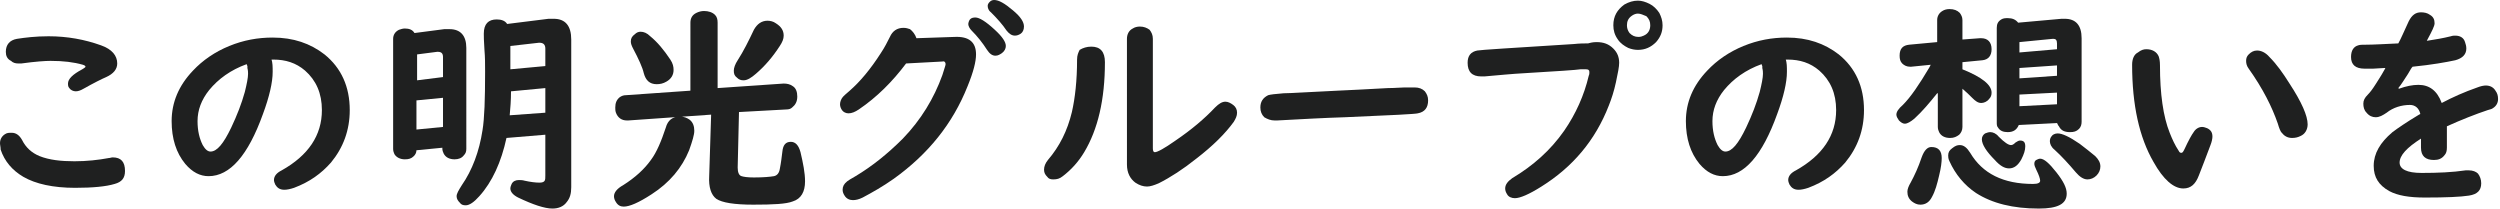 <?xml version="1.0" encoding="utf-8"?>
<!-- Generator: Adobe Illustrator 26.5.0, SVG Export Plug-In . SVG Version: 6.00 Build 0)  -->
<svg version="1.1" id="レイヤー_1" xmlns="http://www.w3.org/2000/svg" xmlns:xlink="http://www.w3.org/1999/xlink" x="0px"
	 y="0px" viewBox="0 0 386 32.2" style="enable-background:new 0 0 386 32.2;" xml:space="preserve">
<style type="text/css">
	.st0{fill:#1F2020;}
</style>
<g>
	<path class="st0" d="M1.8,20.5c0.7,0,1.2,0.4,1.6,1.1c0.6,1.2,1.5,2,2.7,2.5c1.5,0.6,3.3,0.8,5.4,0.8c1.9,0,3.7-0.2,5.3-0.5
		c0.2,0,0.4-0.1,0.6-0.1c1.3,0,1.9,0.7,1.9,2.1c0,1.1-0.5,1.7-1.6,2c-1.3,0.4-3.4,0.6-6.1,0.6c-3.4,0-6.1-0.6-8-1.7
		c-1.7-1-2.9-2.4-3.5-4.2C0.1,22.7,0,22.4,0,22.1c0-0.6,0.3-1.1,0.8-1.4C1.1,20.5,1.4,20.5,1.8,20.5z M7.5,5.6
		c2.9,0,5.6,0.5,8.1,1.4c1.7,0.6,2.5,1.6,2.5,2.8c0,0.9-0.6,1.6-1.7,2.1c-0.7,0.3-1.9,0.9-3.5,1.8c-0.5,0.3-0.9,0.4-1.2,0.4
		c-0.4,0-0.8-0.2-1-0.5c-0.2-0.2-0.2-0.5-0.2-0.7c0-0.7,0.7-1.4,2.2-2.2c0.3-0.2,0.5-0.3,0.5-0.4s-0.1-0.2-0.4-0.3
		c-1.4-0.4-3-0.6-5-0.6c-0.8,0-2.3,0.1-4.5,0.4c-0.3,0-0.4,0-0.5,0c-0.4,0-0.8-0.1-1.1-0.4C1.1,9.1,0.9,8.6,0.9,8
		c0-1.1,0.6-1.8,1.7-2C3.9,5.8,5.5,5.6,7.5,5.6z"/>
	<path class="st0" d="M41.9,9.1c0.2,0.6,0.2,1.2,0.2,2c0,1.6-0.5,3.8-1.5,6.5c-2.3,6.4-5.1,9.6-8.4,9.6c-1.3,0-2.5-0.6-3.6-1.9
		c-1.4-1.7-2.1-3.9-2.1-6.6c0-2.9,1.1-5.5,3.3-7.8c1.5-1.6,3.4-2.9,5.6-3.8c2.2-0.9,4.4-1.3,6.7-1.3c3.2,0,5.8,0.9,8,2.6
		c2.6,2.1,3.9,5,3.9,8.6c0,3.1-1,5.8-2.9,8.1c-1.5,1.7-3.3,3-5.7,3.9c-0.6,0.2-1.1,0.3-1.5,0.3c-0.7,0-1.1-0.3-1.4-0.8
		c-0.1-0.2-0.2-0.5-0.2-0.7c0-0.6,0.4-1.1,1.2-1.5c4.1-2.3,6.2-5.4,6.2-9.3c0-2.6-0.9-4.6-2.6-6.1c-1.4-1.2-3-1.7-4.9-1.7H41.9z
		 M38.1,9.9c-2.5,0.9-4.4,2.3-5.8,4c-1.2,1.5-1.8,3.1-1.8,4.8c0,1.5,0.3,2.7,0.8,3.7c0.4,0.7,0.8,1,1.2,1c1,0,2-1.2,3.2-3.7
		c0.9-1.9,1.6-3.7,2.1-5.5c0.3-1.2,0.5-2.2,0.5-2.8c0-0.2,0-0.5-0.1-0.9c0-0.2,0-0.3,0-0.3C38.1,10,38.1,10,38.1,9.9
		C38.1,10,38.1,9.9,38.1,9.9z"/>
	<path class="st0" d="M68.4,22.8l-4.1,0.4c0,0.4-0.2,0.7-0.4,0.9c-0.4,0.4-0.8,0.5-1.4,0.5c-0.7,0-1.3-0.3-1.6-0.8
		c-0.1-0.2-0.2-0.5-0.2-0.8V6c0-0.6,0.3-1.1,0.9-1.4c0.3-0.1,0.6-0.2,0.9-0.2c0.7,0,1.2,0.2,1.5,0.7l4.6-0.6c0.3,0,0.6,0,0.8,0
		c1.7,0,2.6,1,2.6,2.9V23c0,0.4-0.1,0.7-0.4,1c-0.3,0.4-0.8,0.6-1.4,0.6c-0.8,0-1.4-0.3-1.7-0.9c-0.1-0.2-0.2-0.5-0.2-0.7V22.8z
		 M68.4,11.9V8.8c0-0.6-0.3-0.8-0.8-0.8c-0.1,0-0.1,0-0.1,0l-3.1,0.4v4L68.4,11.9z M68.4,15.1l-4.1,0.4V20l4.1-0.4V15.1z M84.2,20.8
		l-6,0.5C77.4,25,76,28.1,74,30.3c-0.8,0.9-1.5,1.4-2.1,1.4c-0.4,0-0.7-0.1-0.9-0.4c-0.3-0.3-0.5-0.6-0.5-1c0-0.4,0.3-0.9,0.8-1.7
		c1.6-2.3,2.7-5.2,3.2-8.5c0.3-1.8,0.4-4.8,0.4-9c0-1.2,0-2.3-0.1-3.4c-0.1-1.4-0.1-2.2-0.1-2.5c0-1.5,0.7-2.2,2-2.2
		c0.7,0,1.3,0.2,1.6,0.7l6.4-0.8c0.3,0,0.5,0,0.8,0c1.8,0,2.7,1.1,2.7,3.2v22.8c0,1-0.2,1.7-0.7,2.3c-0.5,0.7-1.3,1-2.2,1
		c-1.2,0-3-0.6-5.3-1.7c-0.8-0.4-1.2-0.9-1.2-1.4c0-0.2,0.1-0.5,0.2-0.7c0.2-0.4,0.6-0.6,1.1-0.6c0.2,0,0.6,0,0.9,0.1
		c0.9,0.2,1.7,0.3,2.3,0.3c0.4,0,0.7-0.1,0.8-0.3c0.1-0.2,0.1-0.4,0.1-0.8V20.8z M84.2,17.4v-3.8l-5.3,0.5c0,1.4-0.1,2.6-0.2,3.7
		L84.2,17.4z M84.2,10.2V7.5c0-0.6-0.3-0.9-0.9-0.9c-0.1,0-0.1,0-0.1,0l-4.4,0.5c0,0.7,0,1.2,0,1.5c0,0.8,0,1.4,0,1.8v0.3L84.2,10.2
		z"/>
	<path class="st0" d="M105,18c0.6,0,1.1,0.2,1.5,0.5c0.5,0.4,0.7,1,0.7,1.7c0,0.6-0.3,1.6-0.8,3c-1.1,2.7-3,5-5.8,6.8
		c-2,1.3-3.4,1.9-4.3,1.9c-0.5,0-0.9-0.2-1.2-0.7c-0.2-0.3-0.3-0.6-0.3-0.9c0-0.6,0.5-1.2,1.4-1.7c1.9-1.2,3.3-2.5,4.3-3.9
		c0.9-1.2,1.6-2.9,2.3-5C103.1,18.6,103.8,18,105,18z M114.1,17.3l-0.2,8.5v0.1c0,0.7,0.2,1.2,0.6,1.3c0.3,0.1,0.9,0.2,1.9,0.2
		c1.5,0,2.5-0.1,3.1-0.2c0.5-0.1,0.8-0.5,0.9-1.1c0.2-1,0.3-1.9,0.4-2.7c0.1-1,0.5-1.5,1.3-1.5c0.7,0,1.2,0.5,1.5,1.6
		c0.4,1.7,0.7,3.2,0.7,4.5c0,1.6-0.6,2.7-1.9,3.1c-1,0.4-3,0.5-6.1,0.5c-2.9,0-4.8-0.3-5.7-0.9c-0.8-0.6-1.2-1.8-1.1-3.5l0.3-9.5
		l-12.8,0.9l-0.2,0c-0.8,0-1.4-0.4-1.7-1.2c-0.1-0.3-0.1-0.5-0.1-0.8c0-0.7,0.2-1.2,0.7-1.6c0.3-0.2,0.6-0.3,0.9-0.3l10-0.7V3.5
		c0-0.7,0.3-1.2,0.9-1.5c0.4-0.2,0.8-0.3,1.2-0.3c0.7,0,1.3,0.2,1.7,0.6c0.3,0.3,0.4,0.7,0.4,1.2v10.1l10.2-0.7c0.5,0,1,0.1,1.4,0.4
		c0.5,0.3,0.7,0.9,0.7,1.6c0,0.8-0.3,1.3-0.8,1.7c-0.2,0.2-0.5,0.3-0.9,0.3L114.1,17.3z M98.9,4.9c0.5,0,1,0.2,1.5,0.7
		c1.1,0.9,2.1,2.1,3.1,3.6c0.4,0.6,0.5,1.1,0.5,1.6c0,0.8-0.4,1.4-1.1,1.8c-0.5,0.3-1,0.4-1.5,0.4c-1.1,0-1.7-0.6-2-1.7
		c-0.2-0.9-0.8-2.2-1.7-3.9c-0.2-0.4-0.3-0.7-0.3-1c0-0.5,0.2-0.8,0.6-1.1C98.3,5,98.6,4.9,98.9,4.9z M118.5,3.2
		c0.4,0,0.9,0.1,1.3,0.4c0.8,0.5,1.2,1.1,1.2,1.9c0,0.5-0.2,1-0.6,1.6c-1.1,1.7-2.3,3.1-3.7,4.3c-0.7,0.6-1.3,1-1.9,1
		c-0.4,0-0.7-0.1-1-0.4c-0.4-0.3-0.5-0.6-0.5-1.1c0-0.4,0.2-1,0.6-1.6c0.9-1.4,1.7-3,2.5-4.7C116.9,3.7,117.6,3.2,118.5,3.2z"/>
	<path class="st0" d="M141.5,5.9l5.9-0.2c2.2-0.1,3.3,0.8,3.3,2.7c0,1.1-0.4,2.7-1.3,4.9c-2.3,5.8-6.1,10.5-11.4,14.3
		c-1.7,1.2-3.3,2.1-4.8,2.9c-0.6,0.3-1.1,0.4-1.5,0.4c-0.5,0-1-0.2-1.3-0.7c-0.2-0.3-0.3-0.6-0.3-0.9c0-0.5,0.2-0.9,0.7-1.3
		c0.1-0.1,0.6-0.4,1.3-0.8c2.5-1.5,4.9-3.4,7.3-5.8c2.8-2.9,4.8-6.2,6.1-9.8c0.3-1,0.5-1.5,0.5-1.7c0-0.3-0.2-0.5-0.5-0.4h0
		l-5.6,0.3c-2.1,2.8-4.5,5.2-7.3,7.1c-0.6,0.4-1.1,0.6-1.6,0.6c-0.4,0-0.8-0.2-1-0.5c-0.2-0.3-0.3-0.6-0.3-0.9
		c0-0.4,0.2-0.9,0.5-1.2c0.1-0.1,0.4-0.4,1-0.9c1.6-1.4,3.2-3.3,4.8-5.8c0.6-0.9,1-1.7,1.4-2.5c0.4-0.9,1.1-1.4,2.1-1.4
		c0.4,0,0.7,0.1,1,0.2C140.9,4.8,141.3,5.3,141.5,5.9z M150.6,2.7c0.6,0,1.6,0.6,3,1.9c1.2,1.1,1.7,1.9,1.7,2.5
		c0,0.4-0.2,0.8-0.6,1.1c-0.3,0.2-0.6,0.4-1,0.4c-0.5,0-0.9-0.3-1.3-0.9c-0.7-1.1-1.5-2.1-2.4-3c-0.3-0.3-0.5-0.7-0.5-1
		C149.6,3,149.9,2.7,150.6,2.7z M153.5,0c0.7,0,1.6,0.5,2.9,1.6c1.2,1,1.7,1.8,1.7,2.5c0,0.5-0.2,0.9-0.5,1.1
		c-0.3,0.2-0.6,0.3-0.9,0.3c-0.5,0-0.9-0.3-1.3-0.8c-0.6-0.9-1.4-1.8-2.4-2.8c-0.4-0.3-0.5-0.7-0.5-1c0-0.2,0.1-0.4,0.3-0.6
		C153,0.1,153.2,0,153.5,0z"/>
	<path class="st0" d="M168.5,7.2c1.4,0,2.1,0.8,2.1,2.4c0,5.8-1.1,10.4-3.2,13.9c-0.9,1.5-2,2.7-3.3,3.7c-0.5,0.4-0.9,0.5-1.5,0.5
		c-0.4,0-0.7-0.1-0.9-0.4c-0.3-0.3-0.5-0.6-0.5-1.1c0-0.5,0.2-1,0.6-1.5c1.8-2.1,3-4.5,3.7-7.4c0.5-2.2,0.8-4.9,0.8-8.1
		c0-0.7,0.2-1.1,0.4-1.5C167.2,7.4,167.8,7.2,168.5,7.2z M178,6v16.9c0,0.4,0.1,0.6,0.3,0.6c0.4,0,1.5-0.6,3.2-1.8
		c2.5-1.7,4.5-3.4,6.1-5.1c0.6-0.6,1.1-0.9,1.6-0.9c0.4,0,0.8,0.2,1.2,0.5c0.4,0.3,0.6,0.7,0.6,1.2c0,0.5-0.2,0.9-0.5,1.4
		c-1.3,1.8-3.2,3.7-5.8,5.7c-2,1.6-4,2.9-5.8,3.8c-0.7,0.3-1.3,0.5-1.8,0.5c-0.6,0-1.2-0.2-1.8-0.6c-0.8-0.6-1.3-1.5-1.3-2.8V6
		c0-0.7,0.3-1.3,0.9-1.6c0.3-0.2,0.7-0.3,1.1-0.3c0.6,0,1.1,0.2,1.5,0.5C177.8,5,178,5.4,178,6z"/>
	<path class="st0" d="M218.4,13.5c0.7,0,1.2,0.2,1.6,0.6c0.3,0.4,0.5,0.8,0.5,1.4c0,1.1-0.5,1.8-1.6,2c-0.3,0.1-4,0.3-11.2,0.6
		c-3.3,0.1-6.8,0.3-10.5,0.5c-0.1,0-0.3,0-0.4,0c-0.6,0-1.1-0.2-1.6-0.5c-0.4-0.4-0.6-0.9-0.6-1.5c0-0.9,0.4-1.5,1.2-1.9
		c0.3-0.1,1.1-0.2,2.4-0.3c1.1,0,3.9-0.2,8.3-0.4c1.9-0.1,4.5-0.2,7.8-0.4c1.1,0,2-0.1,2.6-0.1C217.8,13.5,218.2,13.5,218.4,13.5z"
		/>
	<path class="st0" d="M246.5,6.5c1.1,0,1.9,0.3,2.6,1c0.6,0.6,0.9,1.3,0.9,2.2c0,0.6-0.2,1.6-0.5,3c-0.3,1.4-0.7,2.6-1.1,3.6
		c-2.1,5.4-5.6,9.5-10.4,12.5c-1.9,1.2-3.3,1.8-4.1,1.8c-0.5,0-1-0.2-1.2-0.6c-0.2-0.3-0.3-0.6-0.3-0.9c0-0.6,0.4-1.1,1.1-1.6
		c3.2-1.9,5.9-4.3,8-7.3c1.8-2.6,3.1-5.5,3.8-8.5c0.1-0.2,0.1-0.4,0.1-0.6c0-0.3-0.2-0.4-0.5-0.4c-0.2,0-0.5,0-0.9,0
		c-0.6,0.1-3.5,0.3-8.6,0.6c-1.9,0.1-3.9,0.3-6.2,0.5c-0.2,0-0.4,0-0.5,0c-1.4,0-2.1-0.7-2.1-2.1c0-1.1,0.5-1.7,1.5-1.9
		c0.5-0.1,5.4-0.4,14.9-1c0.9-0.1,1.7-0.1,2.2-0.1C245.9,6.5,246.3,6.5,246.5,6.5z M252.9,0.1c0.6,0,1.2,0.2,1.8,0.5
		c0.6,0.3,1.1,0.8,1.5,1.4c0.3,0.6,0.5,1.2,0.5,1.9c0,1-0.3,1.8-1,2.6c-0.8,0.8-1.7,1.2-2.8,1.2c-0.5,0-1-0.1-1.5-0.3
		c-0.6-0.3-1.2-0.7-1.6-1.3c-0.5-0.7-0.7-1.4-0.7-2.2c0-1.4,0.6-2.4,1.7-3.2C251.5,0.3,252.2,0.1,252.9,0.1z M252.9,2.1
		c-0.3,0-0.6,0.1-0.9,0.3c-0.6,0.4-0.8,0.9-0.8,1.5c0,0.4,0.1,0.8,0.4,1.2c0.4,0.4,0.8,0.6,1.4,0.6c0.3,0,0.6-0.1,0.8-0.2
		c0.7-0.3,1-0.9,1-1.6c0-0.6-0.2-1-0.6-1.4C253.7,2.3,253.3,2.1,252.9,2.1z"/>
	<path class="st0" d="M275.7,9.1c0.2,0.6,0.2,1.2,0.2,2c0,1.6-0.5,3.8-1.5,6.5c-2.3,6.4-5.1,9.6-8.4,9.6c-1.3,0-2.5-0.6-3.6-1.9
		c-1.4-1.7-2.1-3.9-2.1-6.6c0-2.9,1.1-5.5,3.3-7.8c1.5-1.6,3.4-2.9,5.6-3.8s4.4-1.3,6.7-1.3c3.2,0,5.8,0.9,8,2.6
		c2.6,2.1,3.9,5,3.9,8.6c0,3.1-1,5.8-2.9,8.1c-1.5,1.7-3.3,3-5.7,3.9c-0.6,0.2-1.1,0.3-1.5,0.3c-0.7,0-1.1-0.3-1.4-0.8
		c-0.1-0.2-0.2-0.5-0.2-0.7c0-0.6,0.4-1.1,1.2-1.5c4.1-2.3,6.2-5.4,6.2-9.3c0-2.6-0.9-4.6-2.6-6.1c-1.4-1.2-3-1.7-4.9-1.7H275.7z
		 M272,9.9c-2.5,0.9-4.4,2.3-5.8,4c-1.2,1.5-1.8,3.1-1.8,4.8c0,1.5,0.3,2.7,0.8,3.7c0.4,0.7,0.8,1,1.2,1c1,0,2-1.2,3.2-3.7
		c0.9-1.9,1.6-3.7,2.1-5.5c0.3-1.2,0.5-2.2,0.5-2.8c0-0.2,0-0.5-0.1-0.9c0-0.2,0-0.3,0-0.3C272,10,272,10,272,9.9
		C272,10,272,9.9,272,9.9z"/>
	<path class="st0" d="M299.1,14.4c-1.2,1.5-2.3,2.8-3.5,3.9c-0.6,0.5-1.1,0.8-1.5,0.8c-0.3,0-0.6-0.2-0.9-0.5
		c-0.2-0.3-0.4-0.6-0.4-0.9c0-0.4,0.3-0.9,1-1.5c1.2-1.2,2.5-3.1,4.1-5.8l0.2-0.4l-3,0.3c-0.1,0-0.1,0-0.2,0c-0.5,0-0.9-0.2-1.2-0.5
		c-0.3-0.3-0.4-0.7-0.4-1.2c0-1.1,0.5-1.6,1.5-1.7l4.3-0.4V3.1c0-0.6,0.3-1.1,0.8-1.4c0.3-0.2,0.7-0.3,1.1-0.3
		c0.7,0,1.2,0.2,1.6,0.6c0.2,0.3,0.4,0.6,0.4,1.1v3l2.7-0.2c0,0,0.1,0,0.2,0c1,0,1.6,0.6,1.6,1.7c0,1-0.5,1.6-1.4,1.7l-3.1,0.3v1.1
		c3,1.2,4.5,2.4,4.5,3.6c0,0.4-0.1,0.7-0.4,1c-0.3,0.4-0.8,0.6-1.2,0.6c-0.5,0-0.9-0.3-1.4-0.8c-0.4-0.4-0.9-0.9-1.5-1.4v5.9
		c0,0.5-0.2,0.9-0.5,1.2c-0.4,0.3-0.8,0.5-1.4,0.5c-0.8,0-1.4-0.3-1.7-0.9c-0.1-0.2-0.2-0.5-0.2-0.8V14.4z M298.2,22.7
		c1.1,0,1.6,0.6,1.6,1.7c0,0.6-0.1,1.5-0.4,2.7c-0.3,1.3-0.6,2.4-1.1,3.3c-0.4,0.8-1,1.2-1.8,1.2c-0.5,0-0.9-0.2-1.3-0.5
		c-0.5-0.4-0.7-0.9-0.7-1.5c0-0.4,0.2-0.9,0.5-1.4c0.6-1.1,1.2-2.4,1.7-3.9C297.1,23.2,297.6,22.7,298.2,22.7z M302.6,22.4
		c0.6,0,1.1,0.4,1.6,1.2c1.9,3.2,5.1,4.8,9.7,4.8c0.8,0,1.1-0.2,1.1-0.5c0-0.3-0.2-0.9-0.6-1.7c-0.2-0.4-0.3-0.7-0.3-0.9
		c0-0.3,0.1-0.5,0.3-0.6c0.2-0.1,0.4-0.2,0.6-0.2c0.6,0,1.4,0.7,2.5,2.1c1.1,1.4,1.6,2.4,1.6,3.3c0,1.6-1.4,2.3-4.3,2.3
		c-4,0-7.2-0.8-9.7-2.4c-1.8-1.2-3.2-2.9-4.1-4.9c-0.2-0.4-0.2-0.7-0.2-0.9c0-0.5,0.2-0.8,0.6-1.1C301.9,22.5,302.2,22.4,302.6,22.4
		z M307.3,20.4c0.4,0,0.9,0.2,1.3,0.7c0.9,0.9,1.5,1.3,1.9,1.3c0.2,0,0.4-0.1,0.7-0.4c0.3-0.2,0.5-0.3,0.7-0.3
		c0.6,0,0.8,0.3,0.8,0.9c0,0.6-0.2,1.2-0.6,2c-0.5,0.9-1.1,1.4-1.9,1.4c-0.7,0-1.4-0.4-2.2-1.3c-1.3-1.3-2-2.4-2-3.2
		c0-0.4,0.2-0.7,0.5-0.9C306.8,20.5,307,20.4,307.3,20.4z M317.6,19l-5.9,0.3c-0.3,0.7-0.8,1.1-1.7,1.1c-0.7,0-1.2-0.2-1.5-0.7
		c-0.2-0.2-0.2-0.5-0.2-0.8V4.3c0-0.6,0.2-1,0.7-1.3c0.3-0.2,0.7-0.2,1-0.2c0.7,0,1.2,0.2,1.6,0.7l6.7-0.6c0.2,0,0.4,0,0.5,0
		c1.7,0,2.6,1,2.6,3v12.9c0,0.4-0.1,0.8-0.4,1.1c-0.4,0.4-0.8,0.5-1.4,0.5c-0.9,0-1.4-0.3-1.7-0.9C317.7,19.3,317.7,19.1,317.6,19z
		 M317.6,7.6V6.7c0-0.5-0.2-0.7-0.5-0.7c-0.1,0-0.1,0-0.2,0l-5.1,0.5v1.6L317.6,7.6z M317.6,10.1l-5.8,0.4v1.6l5.8-0.4V10.1z
		 M317.6,14.3l-5.8,0.3v1.8l5.8-0.3V14.3z M317.7,20.6c0.7,0,1.8,0.5,3.4,1.6c0.9,0.7,1.7,1.3,2.4,1.9c0.5,0.5,0.8,1,0.8,1.6
		c0,0.5-0.2,1-0.6,1.4c-0.4,0.4-0.9,0.6-1.4,0.6c-0.6,0-1.2-0.4-1.8-1.1c-1.1-1.3-2.2-2.5-3.3-3.5c-0.5-0.4-0.7-0.9-0.7-1.3
		c0-0.3,0.1-0.6,0.3-0.8C316.9,20.8,317.3,20.6,317.7,20.6z"/>
	<path class="st0" d="M331.4,7.6c0.9,0,1.6,0.4,1.9,1.1c0.1,0.3,0.2,0.7,0.2,1.4c0,4.4,0.5,7.9,1.5,10.4c0.4,1,0.8,1.9,1.4,2.8
		c0.1,0.2,0.2,0.3,0.4,0.3s0.3-0.2,0.5-0.6c0.6-1.3,1.1-2.2,1.4-2.6c0.3-0.5,0.8-0.8,1.3-0.8c0.3,0,0.5,0.1,0.8,0.2
		c0.6,0.3,0.8,0.7,0.8,1.3c0,0.3-0.1,0.8-0.3,1.3c-0.7,1.9-1.3,3.4-1.8,4.7c-0.5,1.3-1.2,2-2.4,2c-1.5,0-3.1-1.4-4.6-4.1
		c-2.2-3.8-3.3-8.8-3.3-15c0-0.9,0.3-1.6,0.9-1.9C330.6,7.7,331,7.6,331.4,7.6z M348.5,7.8c0.6,0,1.3,0.3,1.9,1
		c1.1,1.1,2.1,2.5,3.1,4.1c1.9,2.9,2.8,5,2.8,6.3c0,0.8-0.4,1.5-1.1,1.8c-0.4,0.2-0.8,0.3-1.3,0.3c-0.7,0-1.2-0.3-1.6-0.8
		c-0.2-0.2-0.4-0.7-0.6-1.4c-0.9-2.6-2.3-5.4-4.5-8.5c-0.3-0.4-0.4-0.8-0.4-1.2c0-0.4,0.1-0.7,0.4-1C347.6,8,348,7.8,348.5,7.8z"/>
	<path class="st0" d="M377.8,19.5v3.3c0,0.5-0.1,0.9-0.4,1.2c-0.4,0.5-0.9,0.7-1.6,0.7c-1.3,0-2-0.6-2-1.9v-1.4
		c-2.2,1.4-3.3,2.6-3.3,3.7c0,1,1.1,1.6,3.4,1.6c2.5,0,4.8-0.1,6.8-0.4c0.2,0,0.4,0,0.5,0c0.6,0,1.1,0.2,1.4,0.5
		c0.3,0.4,0.5,0.9,0.5,1.5c0,1.1-0.6,1.7-1.9,1.9c-1.3,0.2-3.5,0.3-6.8,0.3c-2.4,0-4.2-0.3-5.5-1c-1.6-0.9-2.4-2.1-2.4-3.9
		c0-1.9,1-3.6,2.9-5.2c0.8-0.6,2.1-1.5,4.1-2.7l0.2-0.1c-0.2-0.9-0.8-1.4-1.6-1.4c-1.3,0-2.6,0.4-3.6,1.2c-0.6,0.4-1.1,0.7-1.7,0.7
		c-0.5,0-1-0.2-1.4-0.7c-0.4-0.4-0.5-0.9-0.5-1.4c0-0.5,0.2-0.9,0.7-1.4c0.3-0.3,0.7-0.8,1.2-1.6c0.3-0.5,0.8-1.2,1.4-2.3l0.1-0.2
		h-0.2l-1.7,0.1c-0.7,0-1.2,0-1.3,0c-1.4,0-2.1-0.6-2.1-1.8c0-1,0.4-1.6,1.1-1.8c0.3-0.1,0.6-0.1,1.2-0.1c1.1,0,2.8-0.1,5-0.2
		c0.4-0.7,0.9-1.9,1.6-3.4c0.5-1,1.1-1.4,1.9-1.4c0.5,0,1,0.1,1.4,0.4c0.5,0.3,0.7,0.7,0.7,1.3c0,0.4-0.4,1.2-1.1,2.5l-0.1,0.2
		c1.3-0.2,2.5-0.4,3.7-0.7c0.3-0.1,0.5-0.1,0.7-0.1c0.7,0,1.3,0.3,1.5,1c0.1,0.3,0.2,0.6,0.2,1c0,0.9-0.6,1.5-1.7,1.8
		c-1.4,0.3-3.6,0.7-6.6,1c-0.2,0.2-0.4,0.6-0.7,1.1c-0.6,0.9-1,1.6-1.5,2.2l0.1,0.1c1.1-0.4,2.1-0.6,3-0.6c1.7,0,2.9,0.9,3.6,2.8
		c1.7-0.9,3.5-1.7,5.5-2.4c0.5-0.2,1-0.3,1.3-0.3c0.7,0,1.2,0.3,1.5,0.8c0.3,0.4,0.4,0.8,0.4,1.3c0,0.6-0.3,1.1-0.8,1.4
		c-0.1,0.1-0.4,0.2-0.8,0.3C382.3,17.6,380,18.5,377.8,19.5z"/>
</g>
</svg>
